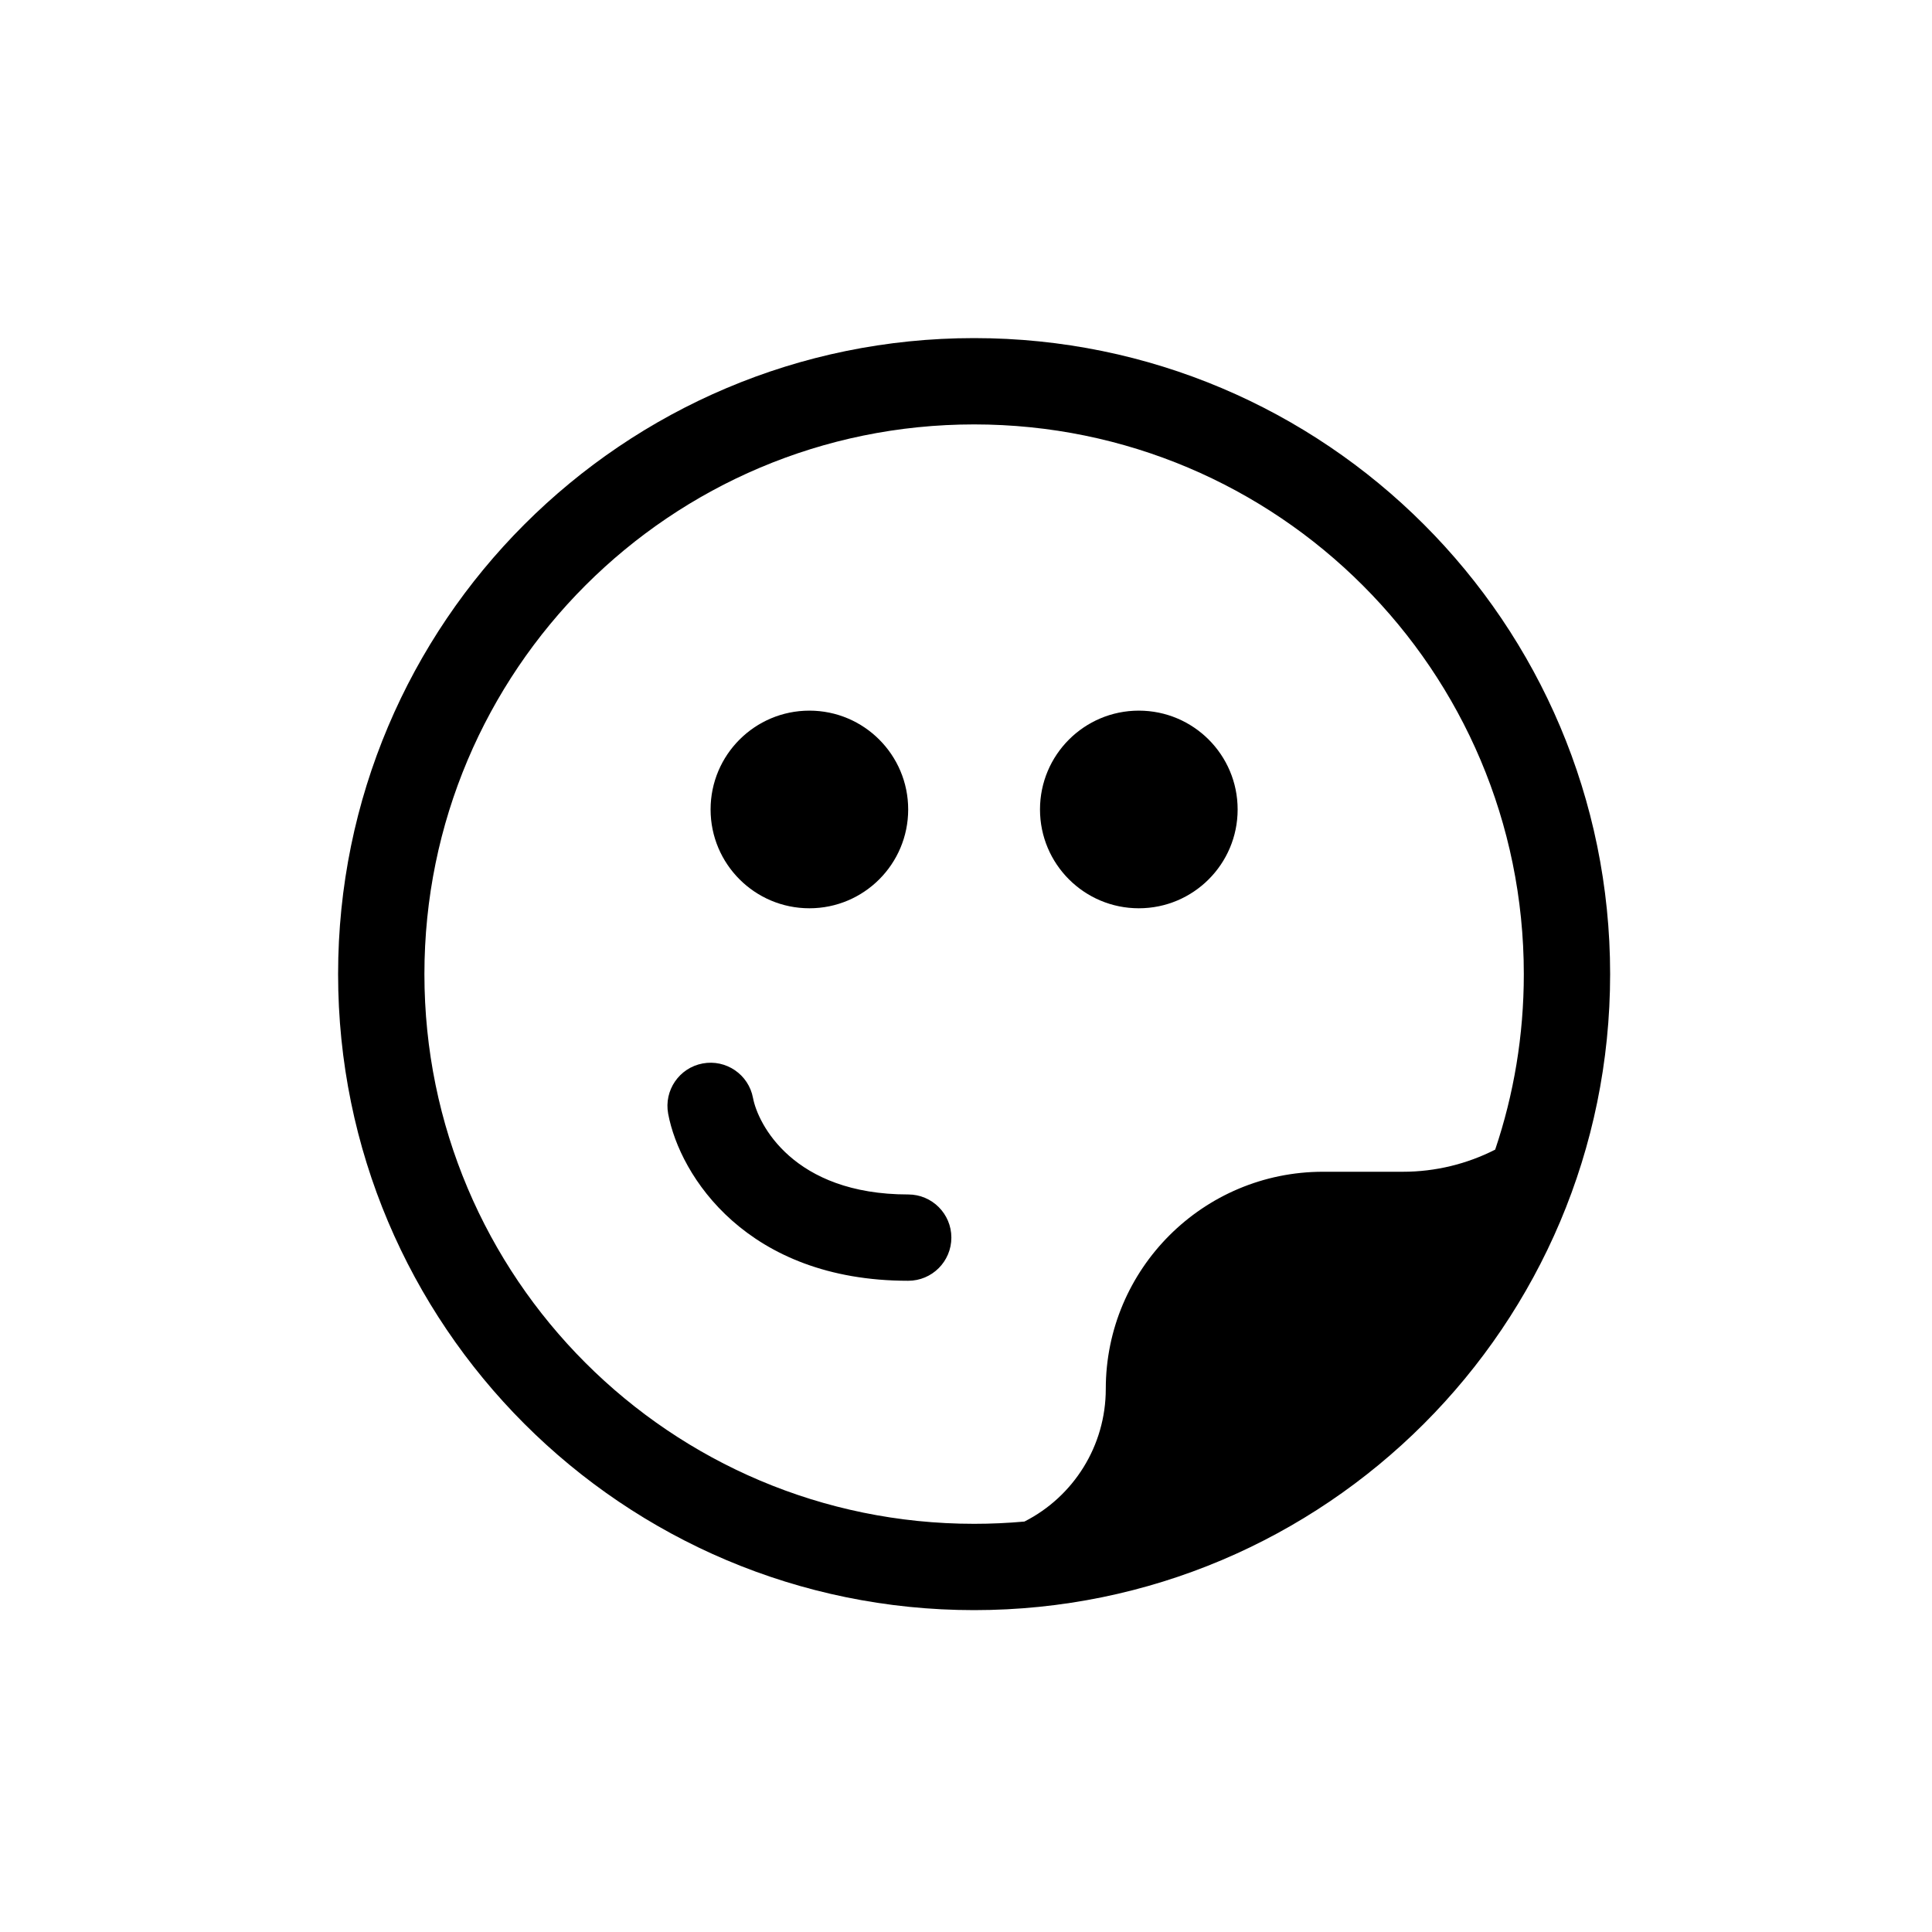 <svg width="40" height="40" viewBox="0 0 40 40" fill="none" xmlns="http://www.w3.org/2000/svg">
<path fill-rule="evenodd" clip-rule="evenodd" d="M20.168 8.787C13.882 8.787 8.787 13.882 8.787 20.168C8.787 26.453 13.882 31.549 20.168 31.549C20.519 31.549 20.867 31.533 21.21 31.502C22.229 30.985 22.894 29.932 22.894 28.757C22.894 26.273 24.908 24.26 27.392 24.26H29.047C29.719 24.26 30.372 24.099 30.956 23.802C31.341 22.661 31.549 21.439 31.549 20.168C31.549 13.882 26.453 8.787 20.168 8.787ZM7 20.168C7 12.896 12.896 7 20.168 7C27.44 7 33.336 12.896 33.336 20.168C33.336 27.44 27.44 33.336 20.168 33.336C12.896 33.336 7 27.44 7 20.168ZM18.803 16.759C18.803 17.889 17.887 18.805 16.758 18.805C15.628 18.805 14.712 17.889 14.712 16.759C14.712 15.629 15.628 14.713 16.758 14.713C17.887 14.713 18.803 15.629 18.803 16.759ZM23.578 18.805C24.708 18.805 25.624 17.889 25.624 16.759C25.624 15.629 24.708 14.713 23.578 14.713C22.448 14.713 21.532 15.629 21.532 16.759C21.532 17.889 22.448 18.805 23.578 18.805ZM14.547 22.018C15.032 21.927 15.499 22.246 15.59 22.731C15.69 23.265 16.416 24.73 18.803 24.73C19.297 24.73 19.697 25.13 19.697 25.623C19.697 26.117 19.297 26.517 18.803 26.517C15.463 26.517 14.075 24.345 13.834 23.061C13.743 22.576 14.062 22.109 14.547 22.018Z" fill="black"/>
</svg>
